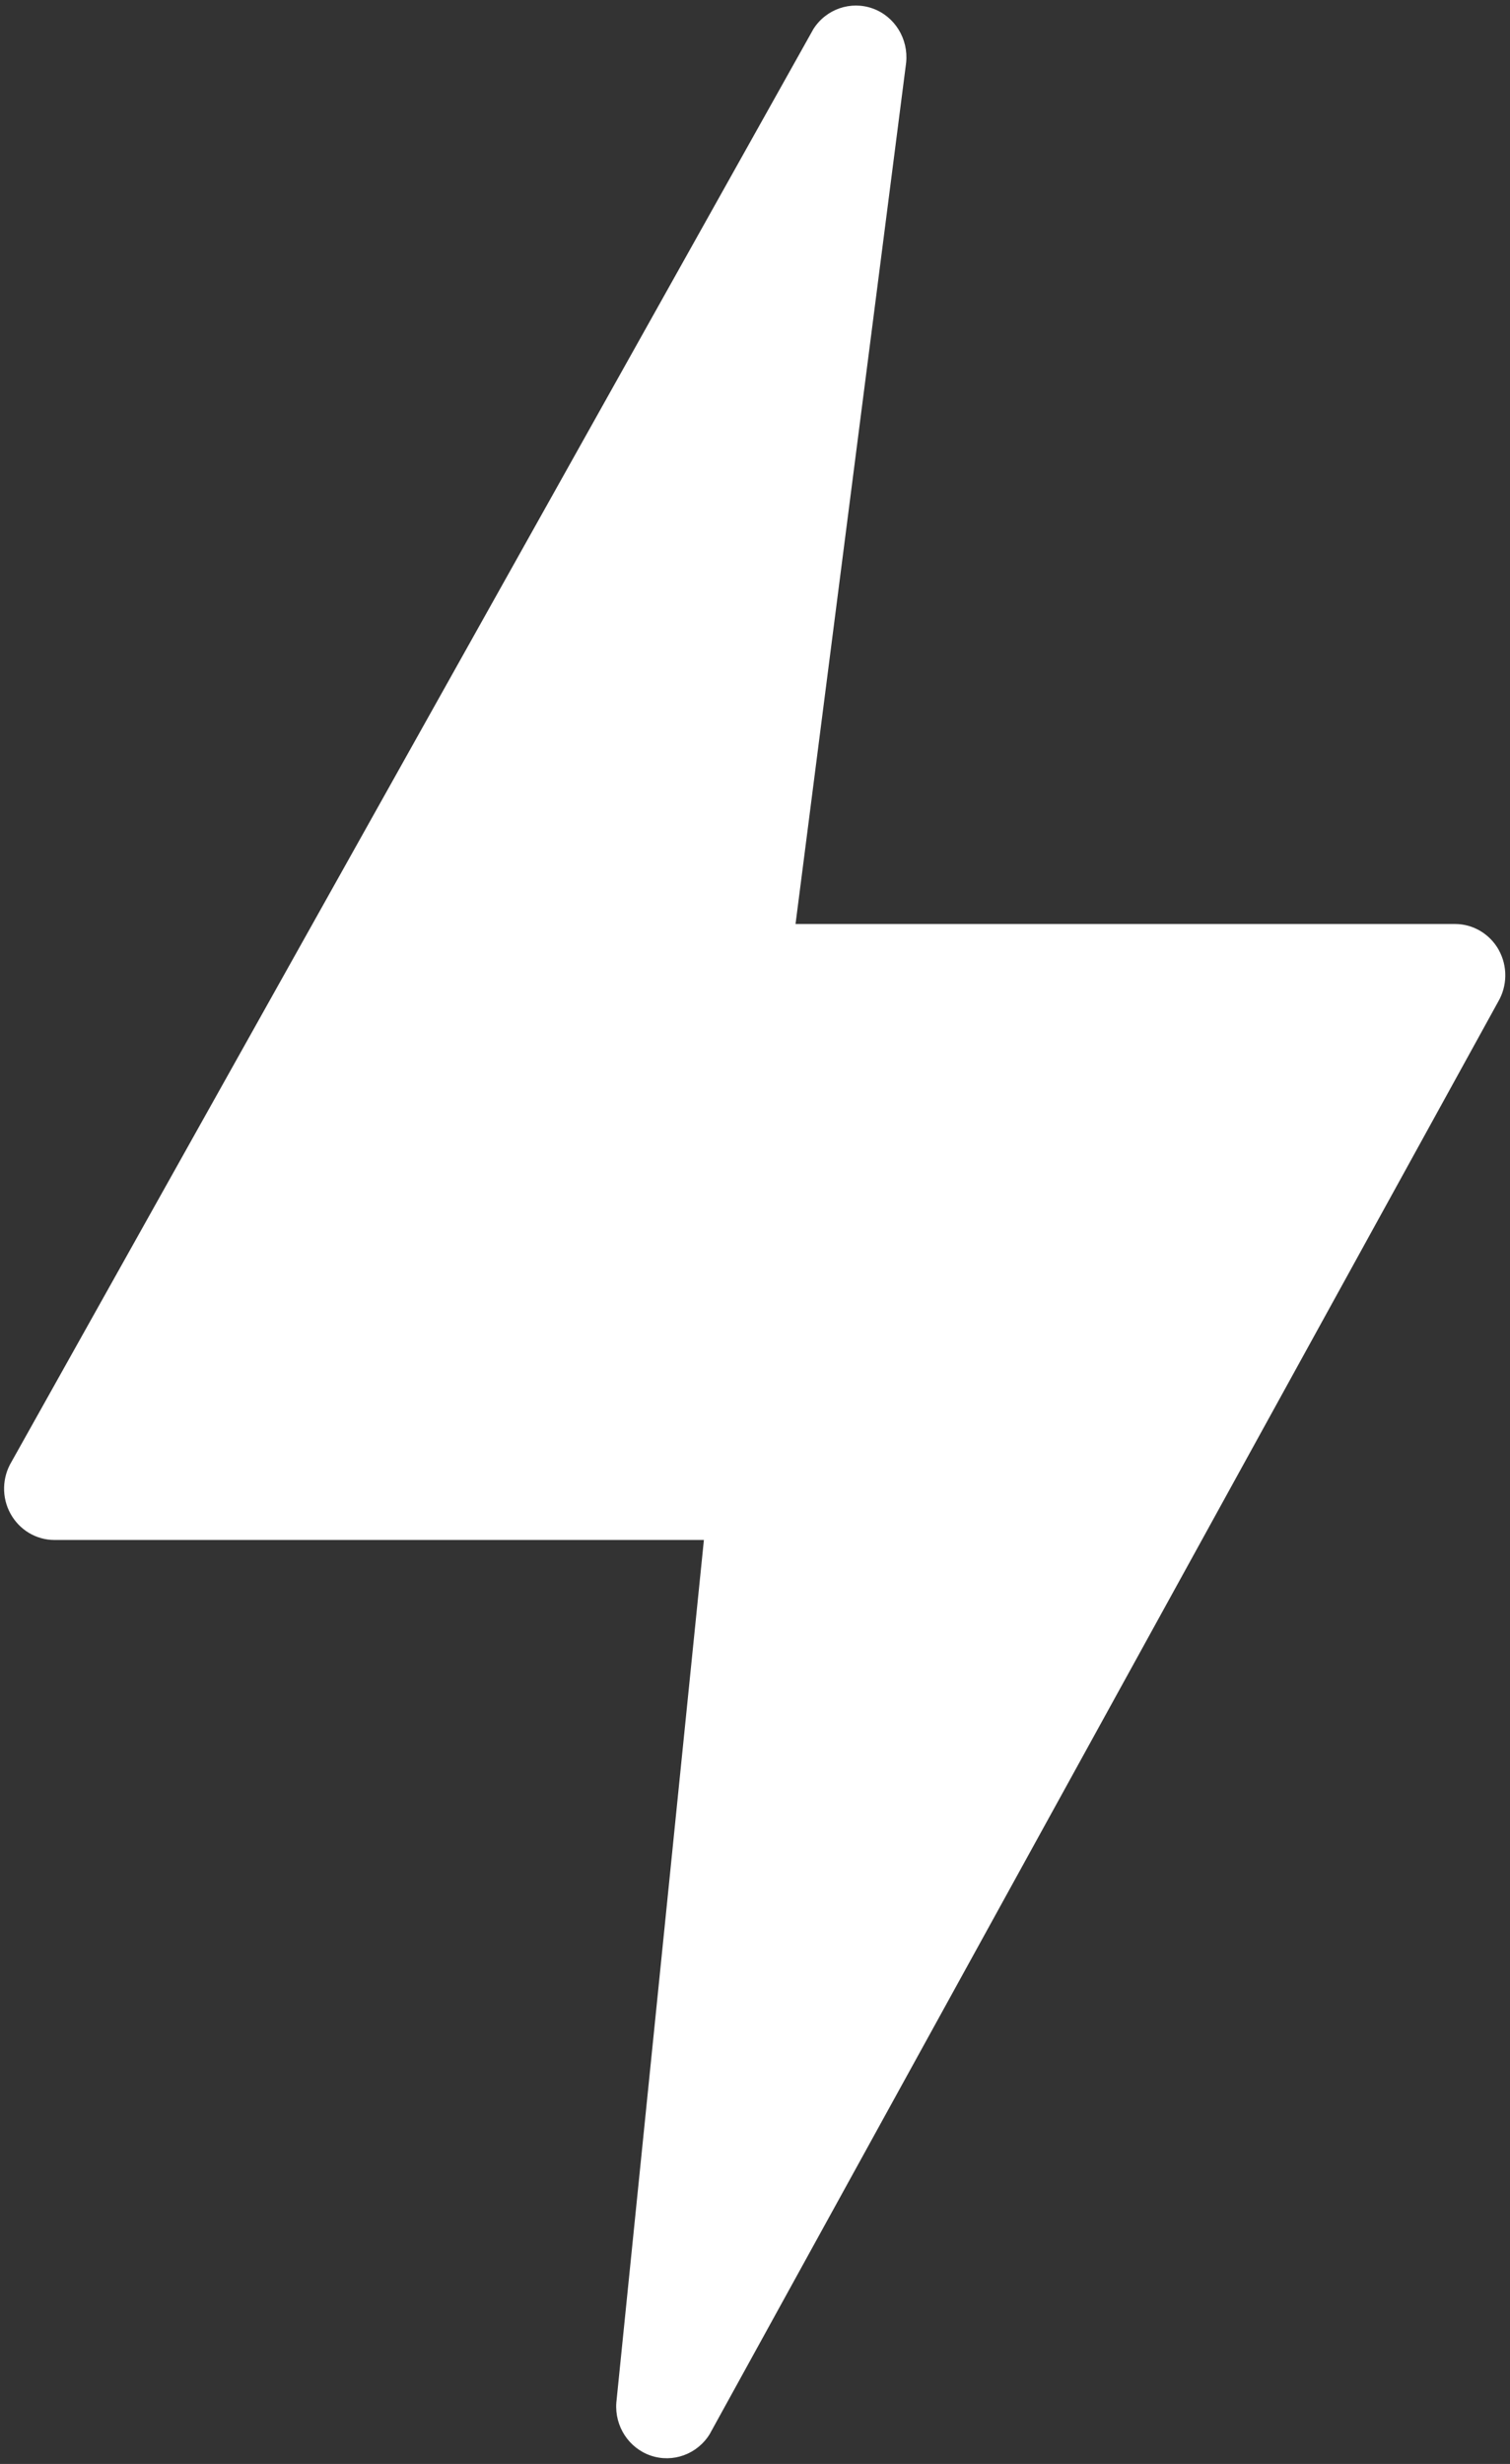 <svg xmlns="http://www.w3.org/2000/svg" width="19" height="31" viewBox="0 0 19 31">
    <rect x="0" y="0" width="19" height="31" fill="#333333" stroke="none"/>
    <path fill="#FFF" d="M18.859 11.952c-.113-.202-.323-.327-.551-.327H10.01L11.402.787c.03-.298-.143-.58-.42-.68-.278-.1-.587.007-.747.258L.145 18.391c-.12.2-.125.45-.013.653.112.204.323.331.553.331h8.172L7.755 30.229c-.022.297.157.572.434.666.278.094.583-.017.74-.269l9.922-18.023c.117-.2.12-.448.008-.65z"/>
</svg>
